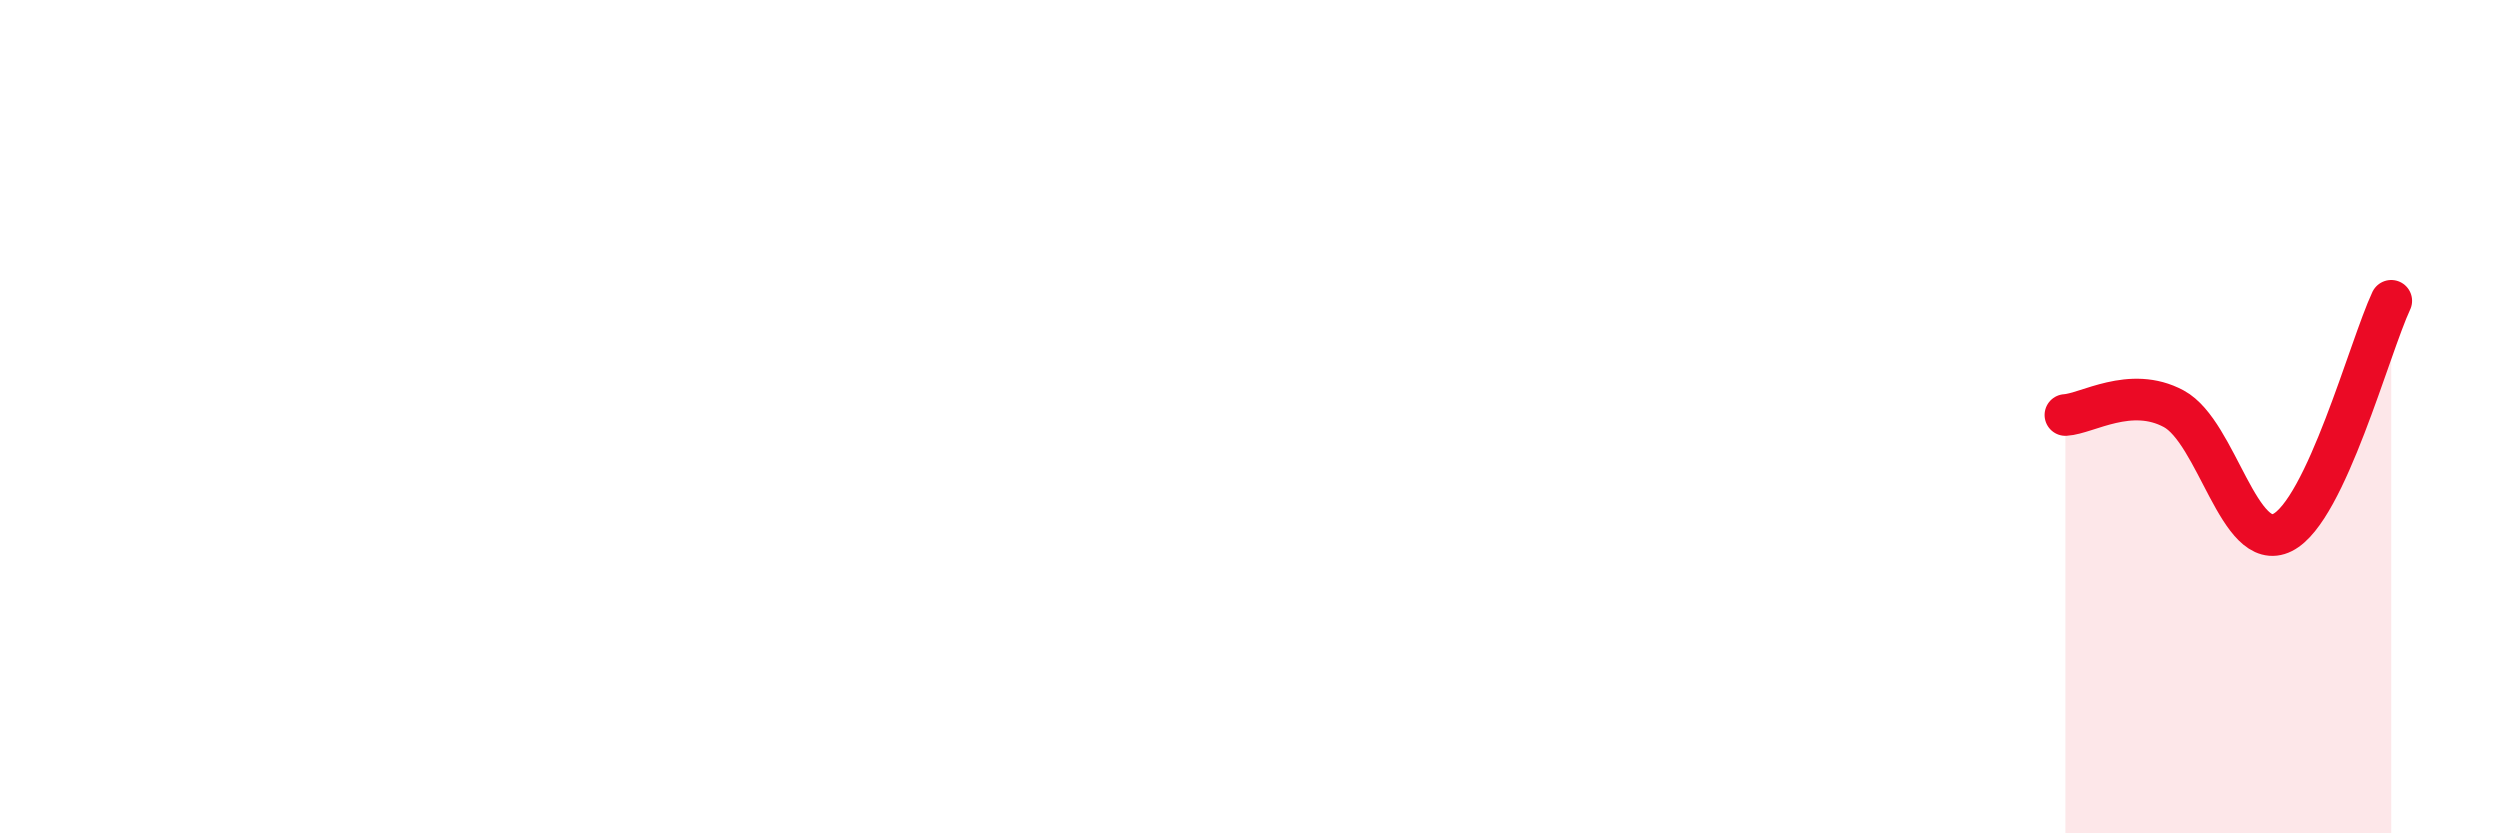 
    <svg width="60" height="20" viewBox="0 0 60 20" xmlns="http://www.w3.org/2000/svg">
      <path
        d="M 49.57,9.96 C 50.09,9.93 51.13,9.25 52.17,9.81 C 53.21,10.37 53.74,13.3 54.78,12.78 C 55.82,12.26 56.87,8.33 57.39,7.22L57.39 20L49.57 20Z"
        fill="#EB0A25"
        opacity="0.1"
        stroke-linecap="round"
        stroke-linejoin="round"
      />
      <path
        d="M 49.57,9.96 C 50.09,9.93 51.13,9.25 52.17,9.81 C 53.21,10.37 53.74,13.3 54.78,12.78 C 55.82,12.26 56.87,8.33 57.39,7.22"
        stroke="#EB0A25"
        stroke-width="1"
        fill="none"
        stroke-linecap="round"
        stroke-linejoin="round"
      />
    </svg>
  